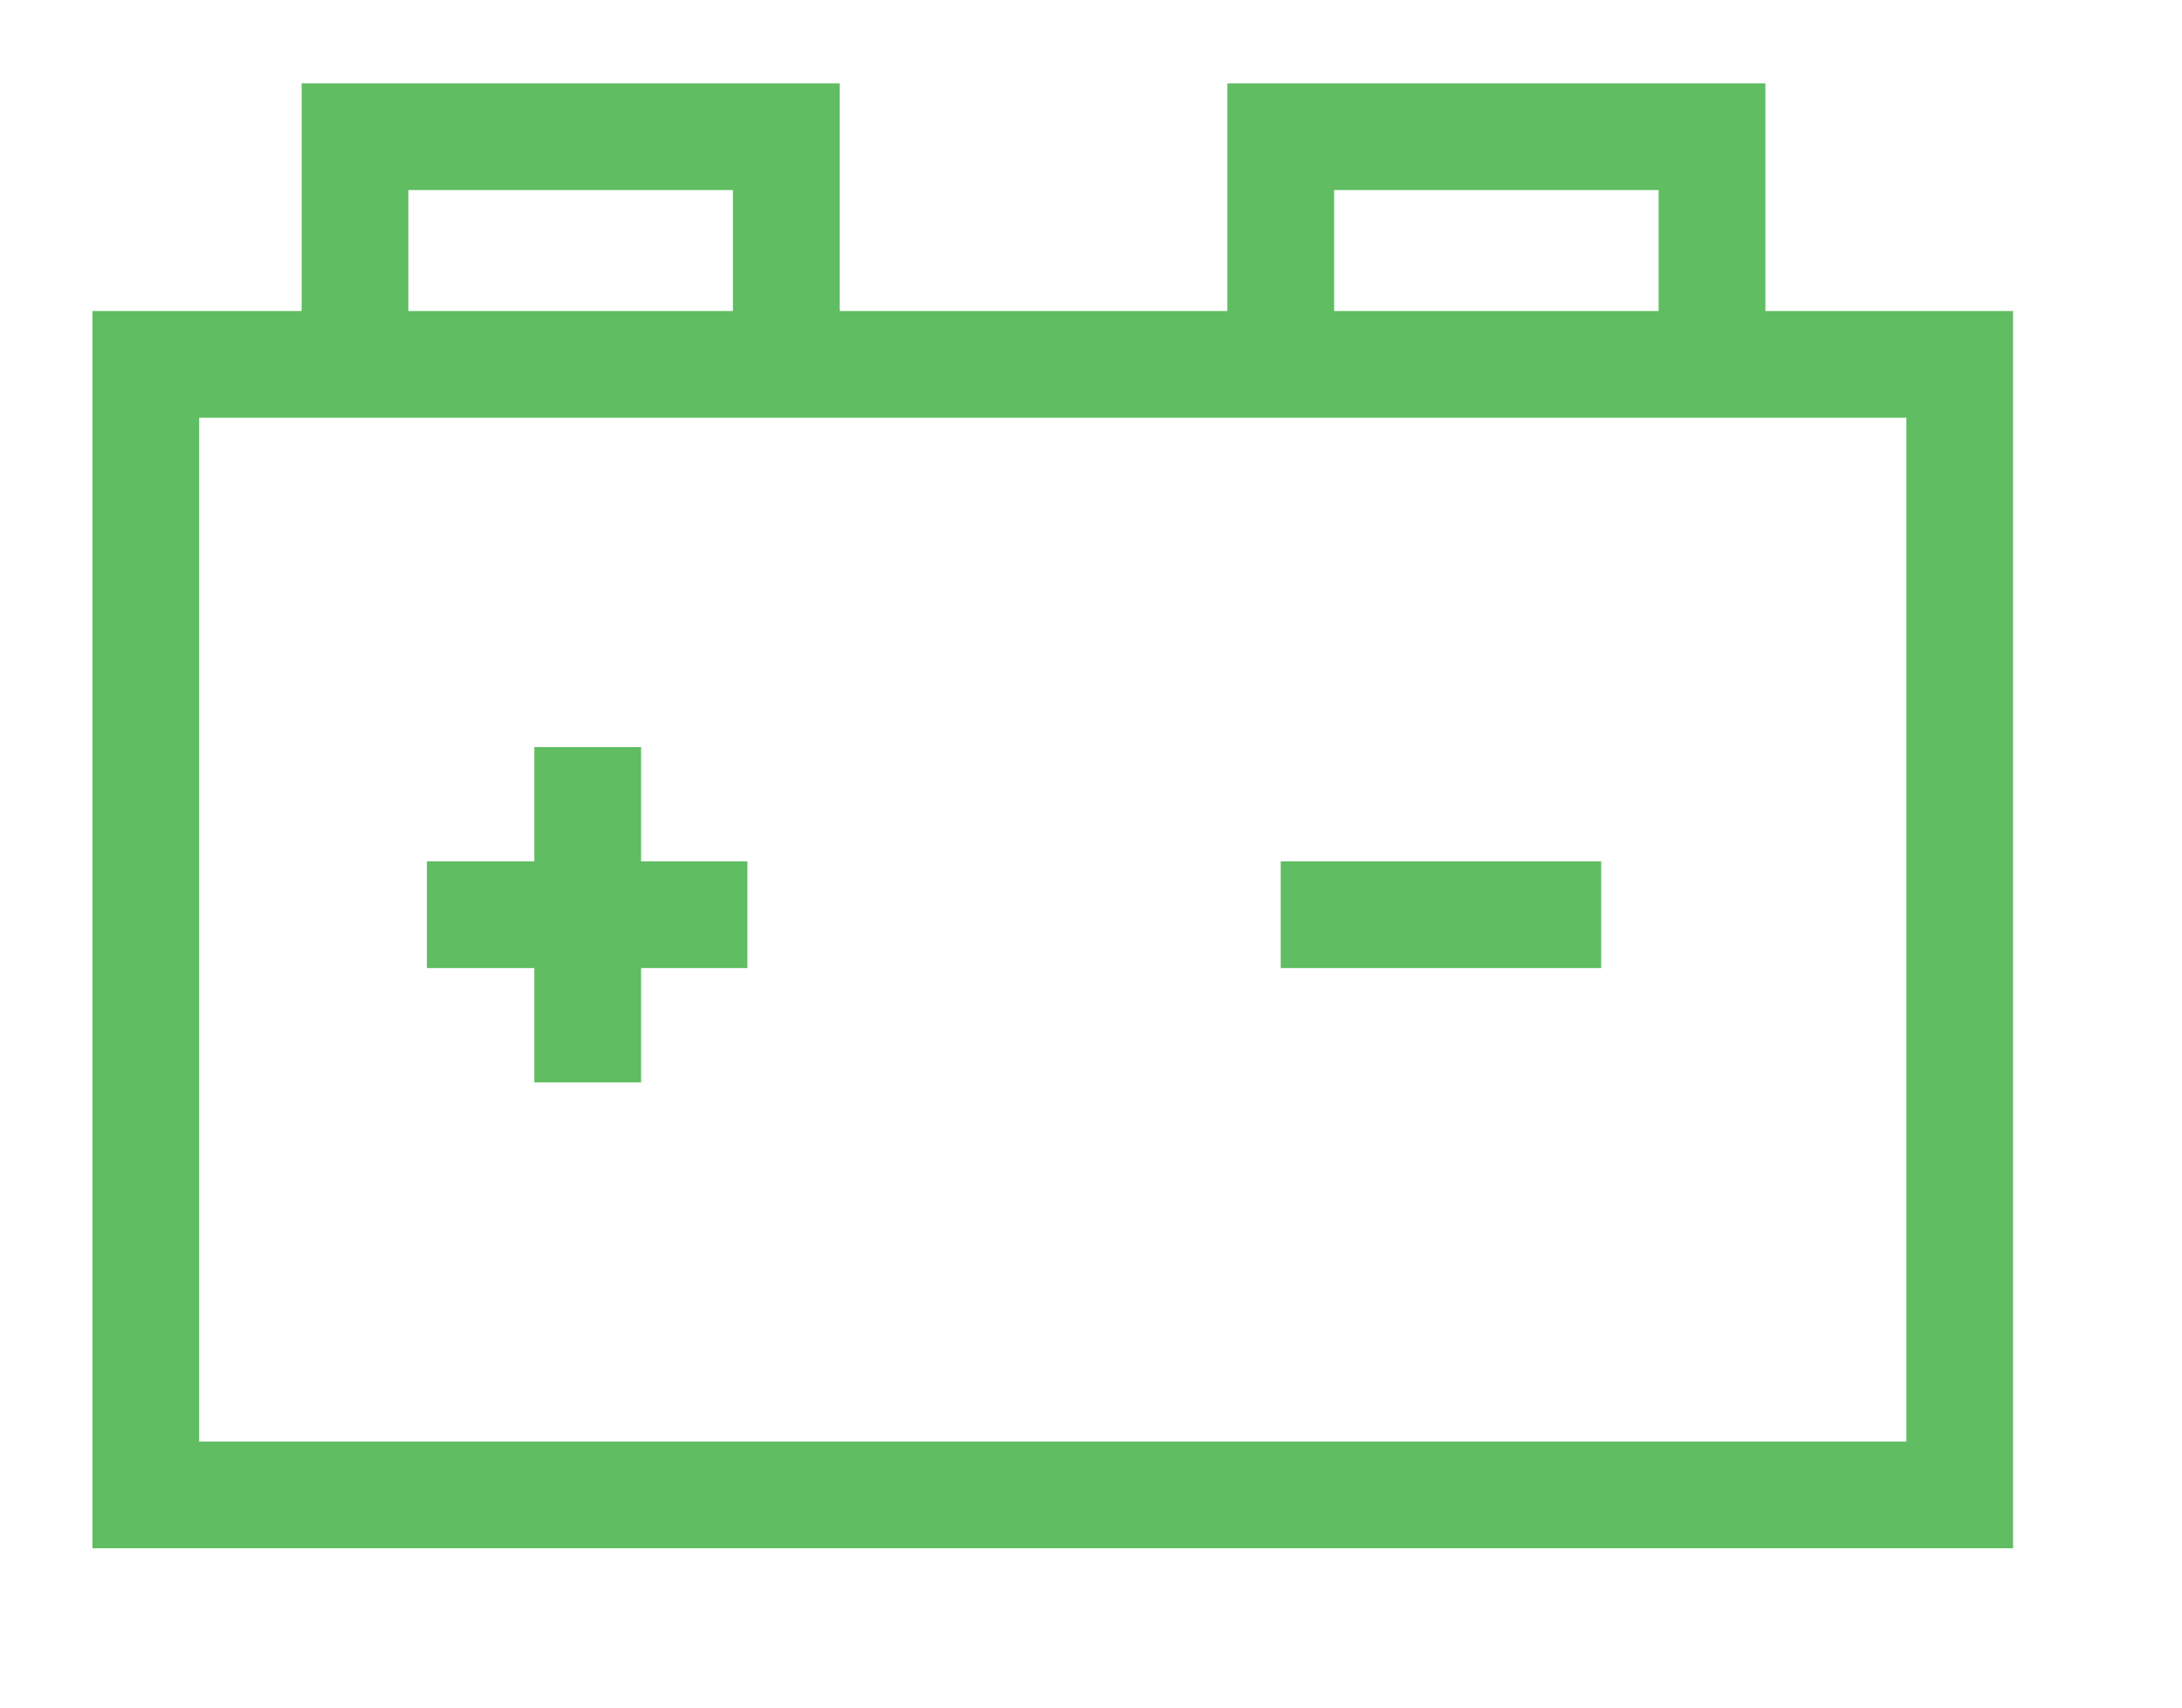 <?xml version="1.0" encoding="UTF-8"?> <svg xmlns="http://www.w3.org/2000/svg" width="23" height="18" viewBox="0 0 23 18" fill="none"><path fill-rule="evenodd" clip-rule="evenodd" d="M1.537 3.841V15.758H20.657V3.841H1.537Z" stroke="#60BD61" stroke-width="1.125"></path><path d="M3.742 3.84V1.441H8.288V3.84" stroke="#60BD61" stroke-width="1.125"></path><path d="M13.5 4.161V1.441H18.046V4.161" stroke="#60BD61" stroke-width="1.125"></path><path d="M6.195 7.875V11.41" stroke="#60BD61" stroke-width="1.125"></path><path d="M7.878 9.642H4.5" stroke="#60BD61" stroke-width="1.125"></path><path d="M16.878 9.642H13.5" stroke="#60BD61" stroke-width="1.125"></path></svg> 